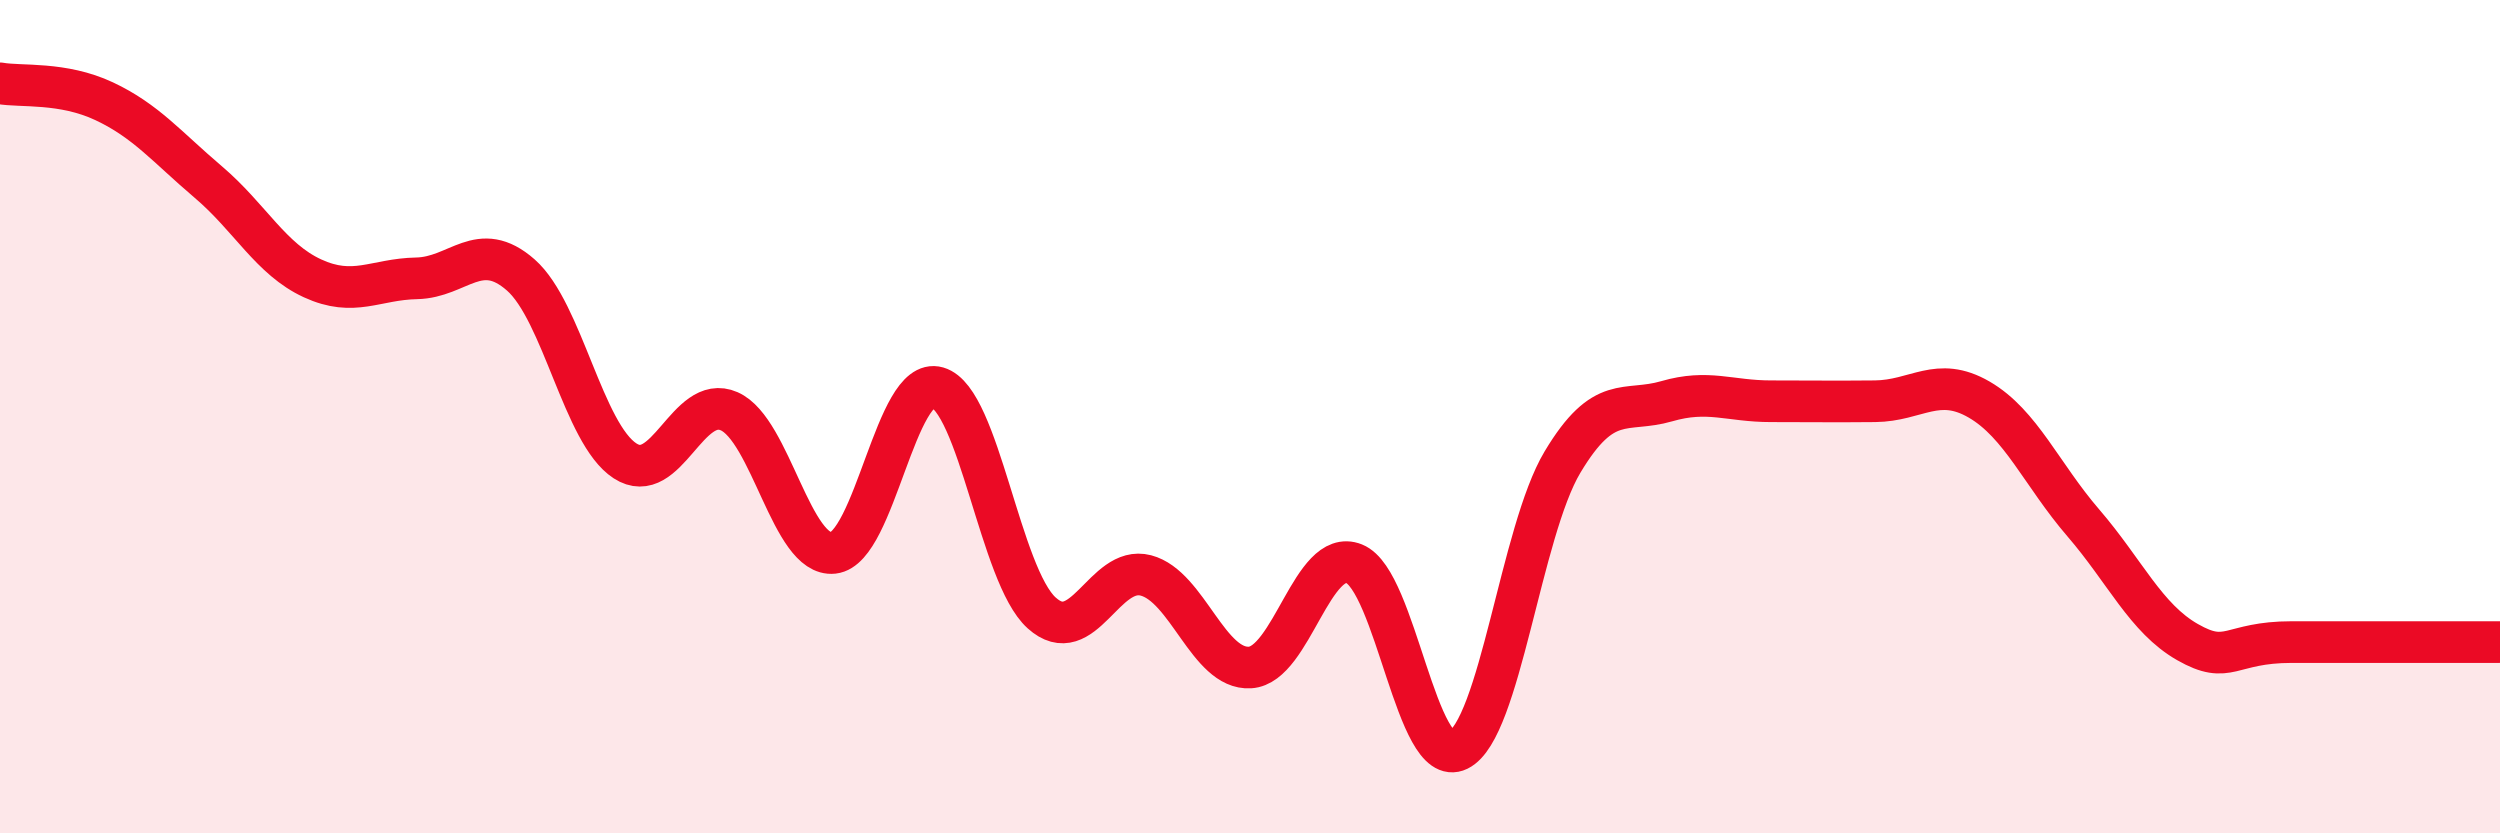 
    <svg width="60" height="20" viewBox="0 0 60 20" xmlns="http://www.w3.org/2000/svg">
      <path
        d="M 0,2 C 0.5,2.09 1.5,1.96 2.5,2.43 C 3.5,2.9 4,3.52 5,4.37 C 6,5.22 6.5,6.22 7.5,6.68 C 8.5,7.14 9,6.7 10,6.68 C 11,6.66 11.5,5.72 12.5,6.6 C 13.5,7.48 14,10.41 15,11.06 C 16,11.71 16.5,9.43 17.5,9.87 C 18.5,10.31 19,13.38 20,13.27 C 21,13.16 21.5,9.01 22.5,9.3 C 23.5,9.59 24,13.81 25,14.71 C 26,15.61 26.5,13.55 27.5,13.81 C 28.5,14.07 29,16.08 30,16.02 C 31,15.96 31.5,13.13 32.5,13.53 C 33.5,13.93 34,18.49 35,18 C 36,17.51 36.5,12.76 37.5,11.09 C 38.5,9.42 39,9.92 40,9.63 C 41,9.34 41.5,9.63 42.5,9.63 C 43.5,9.63 44,9.64 45,9.63 C 46,9.62 46.5,9.01 47.5,9.59 C 48.5,10.17 49,11.39 50,12.55 C 51,13.71 51.5,14.84 52.5,15.41 C 53.5,15.98 53.5,15.41 55,15.41 C 56.5,15.41 59,15.41 60,15.41L60 20L0 20Z"
        fill="#EB0A25"
        opacity="0.1"
        stroke-linecap="round"
        stroke-linejoin="round"
      />
      <path
        d="M 0,2 C 0.5,2.09 1.5,1.96 2.5,2.43 C 3.5,2.9 4,3.52 5,4.37 C 6,5.22 6.5,6.22 7.5,6.68 C 8.5,7.14 9,6.7 10,6.68 C 11,6.66 11.5,5.72 12.5,6.6 C 13.5,7.48 14,10.41 15,11.06 C 16,11.71 16.5,9.43 17.5,9.87 C 18.5,10.31 19,13.38 20,13.27 C 21,13.16 21.5,9.01 22.5,9.3 C 23.5,9.59 24,13.81 25,14.71 C 26,15.61 26.5,13.55 27.5,13.81 C 28.5,14.07 29,16.08 30,16.02 C 31,15.96 31.5,13.13 32.5,13.53 C 33.5,13.93 34,18.49 35,18 C 36,17.51 36.5,12.76 37.5,11.09 C 38.5,9.42 39,9.92 40,9.63 C 41,9.34 41.5,9.63 42.5,9.63 C 43.5,9.63 44,9.64 45,9.63 C 46,9.62 46.5,9.01 47.5,9.59 C 48.5,10.17 49,11.39 50,12.55 C 51,13.71 51.5,14.84 52.5,15.41 C 53.5,15.98 53.5,15.41 55,15.41 C 56.5,15.41 59,15.41 60,15.41"
        stroke="#EB0A25"
        stroke-width="1"
        fill="none"
        stroke-linecap="round"
        stroke-linejoin="round"
      />
    </svg>
  
